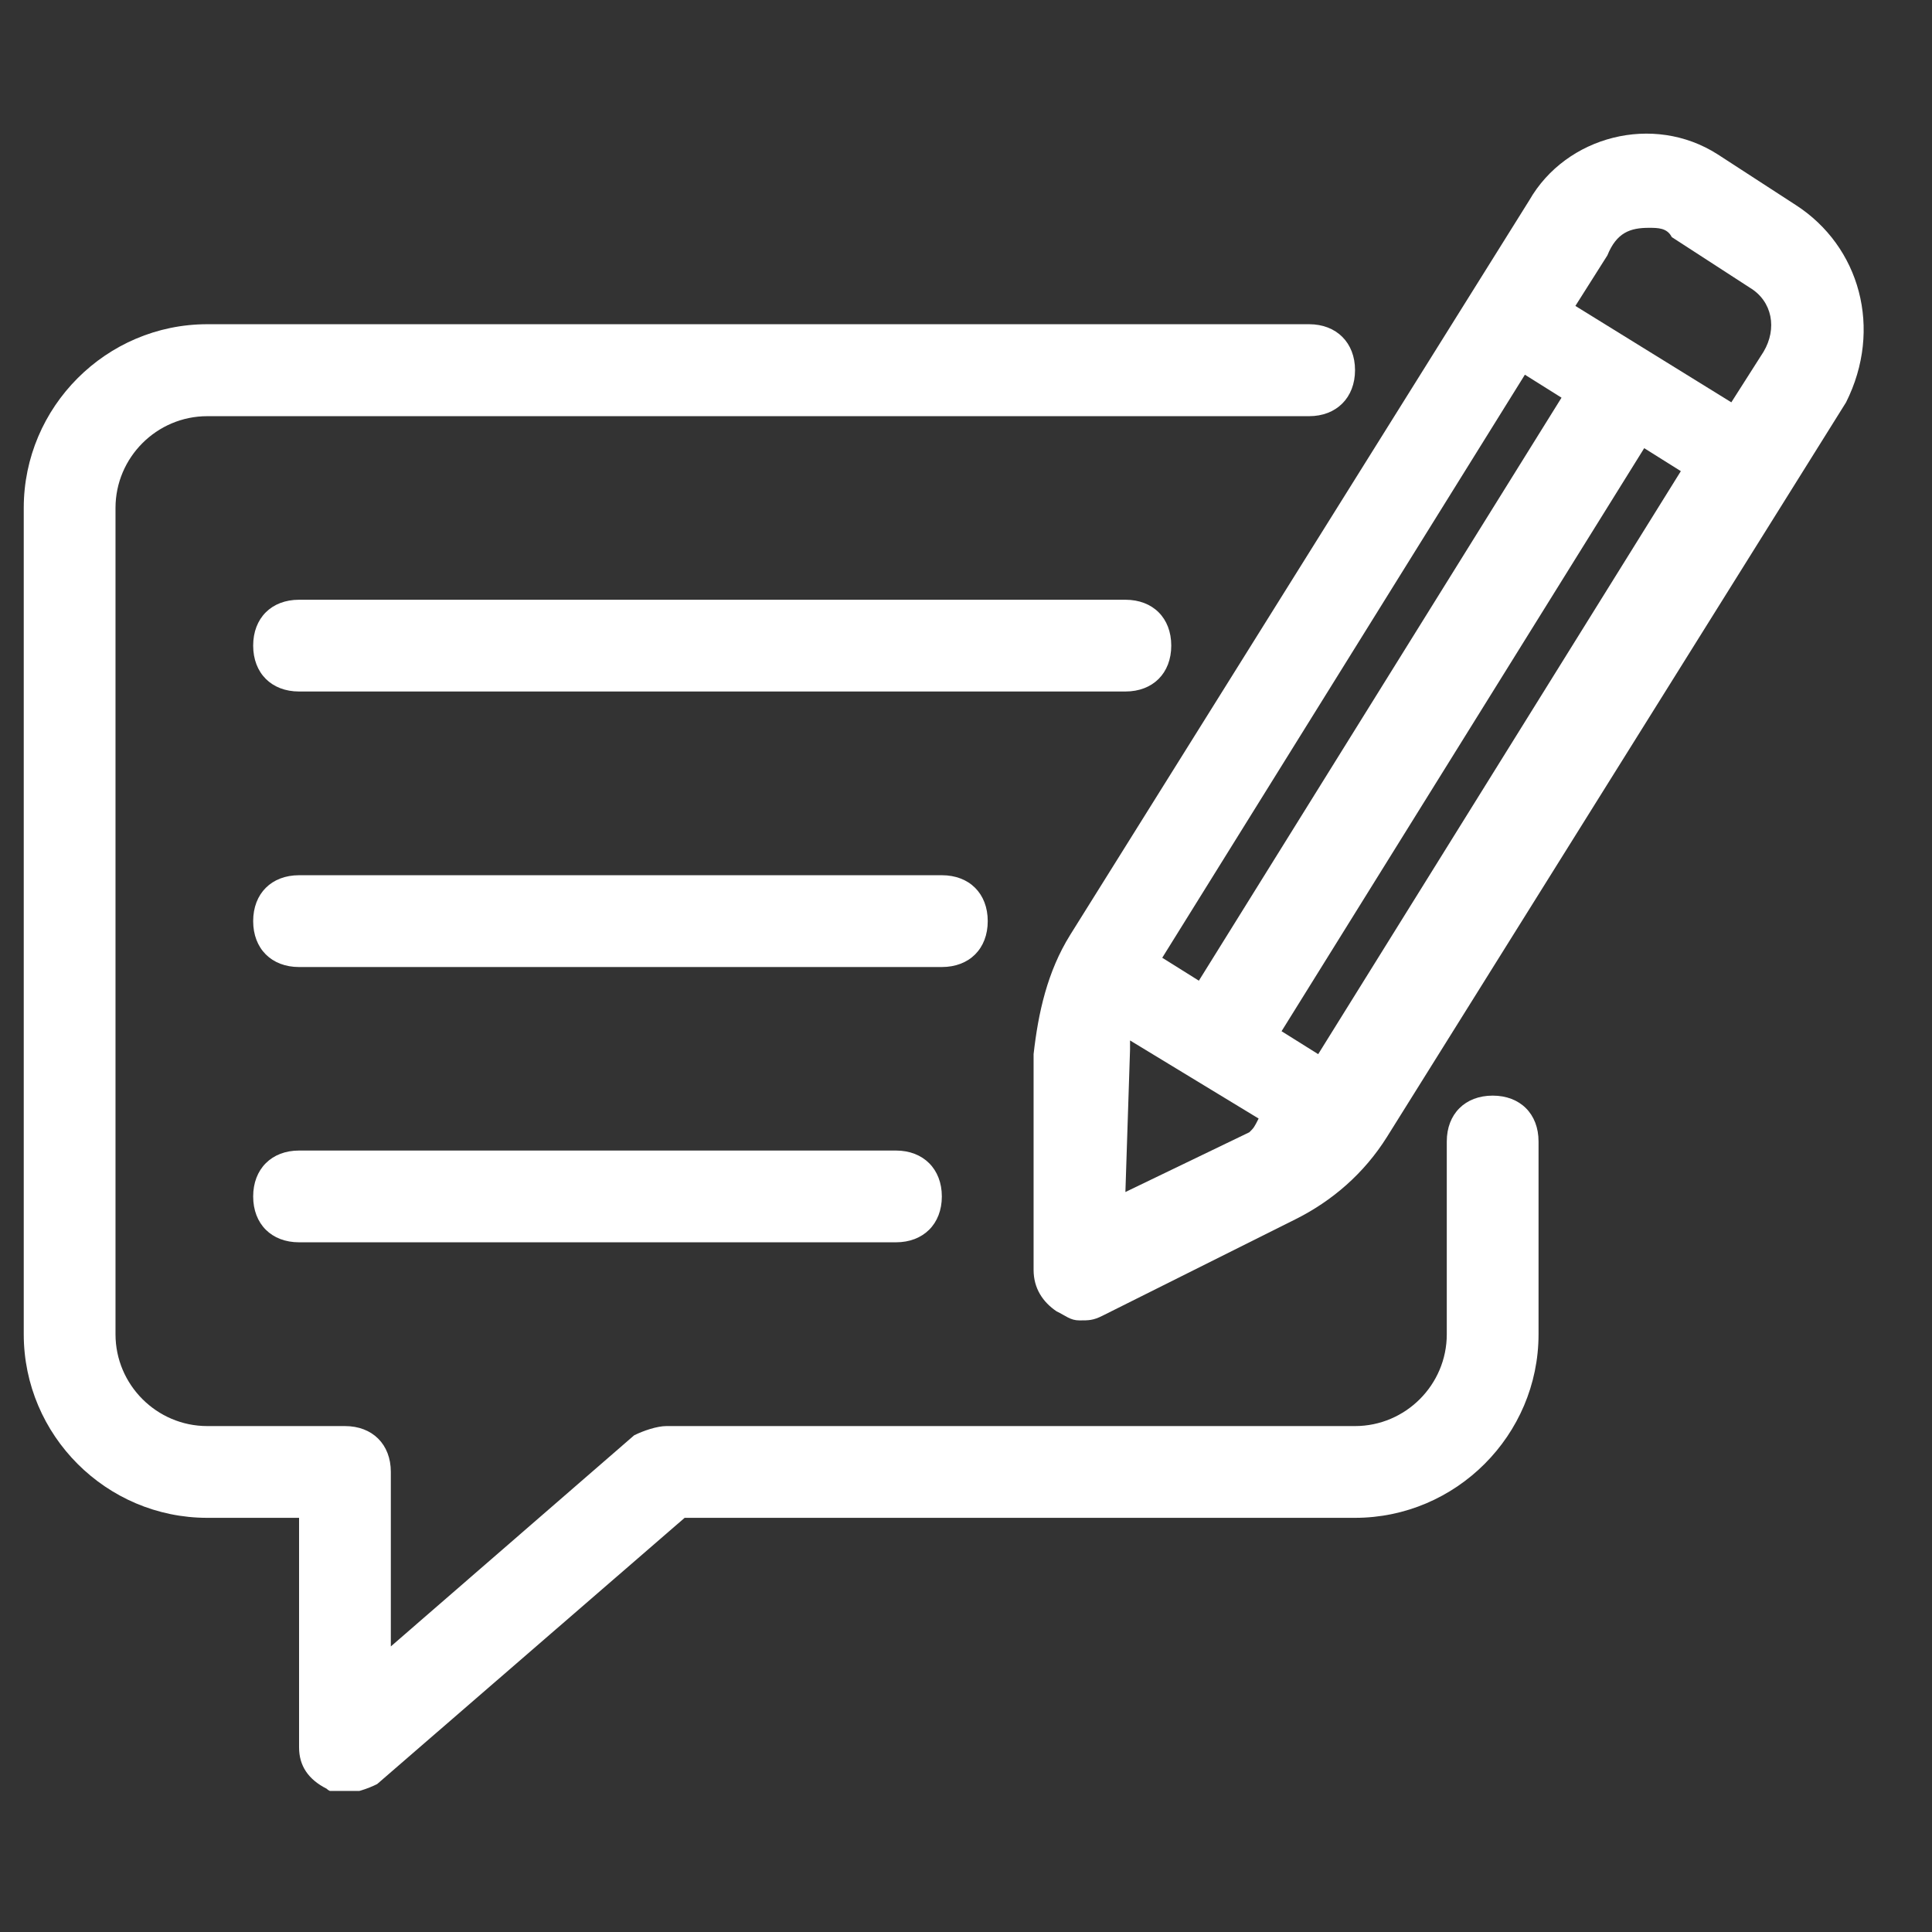 <svg xmlns="http://www.w3.org/2000/svg" xmlns:xlink="http://www.w3.org/1999/xlink" width="50" zoomAndPan="magnify" viewBox="0 0 37.5 37.5" height="50" preserveAspectRatio="xMidYMid meet" version="1.0"><rect x="0" y="0" width="37.5" height="37.5" fill="#333333" stroke="none"/><defs><clipPath id="83566dd3ff"><path d="M 6.465 11.883 L 21.266 11.883 L 21.266 13.363 L 6.465 13.363 Z M 6.465 11.883 " clip-rule="nonzero"/></clipPath><clipPath id="22336f60ed"><path d="M 0.449 6 L 30 6 L 30 34.762 L 0.449 34.762 Z M 0.449 6 " clip-rule="nonzero"/></clipPath><clipPath id="db7cf0d0d7"><path d="M 20 2.195 L 36.719 2.195 L 36.719 26 L 20 26 Z M 20 2.195 " clip-rule="nonzero"/></clipPath></defs><g clip-path="url(#83566dd3ff)"><path fill="#ffffff" d="M 21.168 12.516 L 20.707 12.664 L 20.707 13.145 L 20.426 12.758 L 19.969 12.906 L 20.219 12.559 L 6.562 12.559 L 6.562 12.473 L 20.219 12.473 L 19.969 12.125 L 20.426 12.273 L 20.707 11.887 L 20.707 12.367 Z M 21.168 12.516 " fill-opacity="1" fill-rule="nonzero"/></g><g clip-path="url(#22336f60ed)"><path fill="#ffffff" d="M 28.973 21.266 C 28.438 21.266 28.082 21.621 28.082 22.156 L 28.082 25.898 C 28.082 26.879 27.281 27.68 26.301 27.68 L 12.934 27.68 C 12.754 27.68 12.488 27.77 12.309 27.859 L 7.586 31.957 L 7.586 28.57 C 7.586 28.035 7.23 27.68 6.695 27.68 L 4.023 27.68 C 3.043 27.68 2.242 26.879 2.242 25.898 L 2.242 9.859 C 2.242 8.879 3.043 8.078 4.023 8.078 L 25.41 8.078 C 25.941 8.078 26.301 7.719 26.301 7.184 C 26.301 6.652 25.941 6.293 25.41 6.293 L 4.023 6.293 C 2.062 6.293 0.461 7.898 0.461 9.859 L 0.461 25.898 C 0.461 27.859 2.062 29.461 4.023 29.461 L 5.805 29.461 L 5.805 33.918 C 5.805 34.273 5.984 34.539 6.34 34.719 C 6.43 34.809 6.605 34.809 6.695 34.809 C 6.875 34.809 7.141 34.719 7.32 34.629 L 13.289 29.461 L 26.301 29.461 C 28.258 29.461 29.863 27.859 29.863 25.898 L 29.863 22.156 C 29.863 21.621 29.508 21.266 28.973 21.266 Z M 28.973 21.266 " fill-opacity="1" fill-rule="nonzero"/></g><g clip-path="url(#db7cf0d0d7)"><path fill="#ffffff" d="M 34.852 3.977 L 33.34 2.996 C 32.09 2.195 30.398 2.641 29.684 3.887 L 20.773 18.145 C 20.328 18.859 20.152 19.66 20.062 20.461 L 20.062 24.648 C 20.062 25.008 20.242 25.273 20.508 25.453 C 20.688 25.539 20.773 25.629 20.953 25.629 C 21.133 25.629 21.219 25.629 21.398 25.539 L 25.141 23.668 C 25.855 23.312 26.477 22.777 26.922 22.066 L 35.832 7.809 C 36.547 6.383 36.102 4.781 34.852 3.977 Z M 32.004 4.422 C 32.18 4.422 32.359 4.422 32.449 4.602 L 33.961 5.582 C 34.406 5.848 34.496 6.383 34.23 6.828 L 33.605 7.809 L 30.578 5.938 L 31.199 4.957 C 31.379 4.512 31.645 4.422 32.004 4.422 Z M 22.559 18.59 L 29.598 7.273 L 30.309 7.719 L 23.27 19.035 Z M 24.25 21.977 L 21.844 23.137 L 21.934 20.371 C 21.934 20.285 21.934 20.285 21.934 20.195 L 24.43 21.711 C 24.34 21.887 24.34 21.887 24.25 21.977 Z M 25.586 20.461 L 24.875 20.016 L 31.914 8.699 L 32.625 9.145 Z M 25.586 20.461 " fill-opacity="1" fill-rule="nonzero"/></g><path fill="#ffffff" d="M 22.734 12.531 C 22.734 11.996 22.379 11.641 21.844 11.641 L 5.805 11.641 C 5.27 11.641 4.914 11.996 4.914 12.531 C 4.914 13.066 5.27 13.422 5.805 13.422 L 21.844 13.422 C 22.379 13.422 22.734 13.066 22.734 12.531 Z M 22.734 12.531 " fill-opacity="1" fill-rule="nonzero"/><path fill="#ffffff" d="M 19.172 17.879 C 19.172 17.344 18.816 16.988 18.281 16.988 L 5.805 16.988 C 5.27 16.988 4.914 17.344 4.914 17.879 C 4.914 18.414 5.27 18.77 5.805 18.77 L 18.281 18.77 C 18.816 18.77 19.172 18.414 19.172 17.879 Z M 19.172 17.879 " fill-opacity="1" fill-rule="nonzero"/><path fill="#ffffff" d="M 5.805 22.332 C 5.27 22.332 4.914 22.691 4.914 23.223 C 4.914 23.758 5.27 24.113 5.805 24.113 L 17.391 24.113 C 17.922 24.113 18.281 23.758 18.281 23.223 C 18.281 22.691 17.922 22.332 17.391 22.332 Z M 5.805 22.332 " fill-opacity="1" fill-rule="nonzero"/></svg>